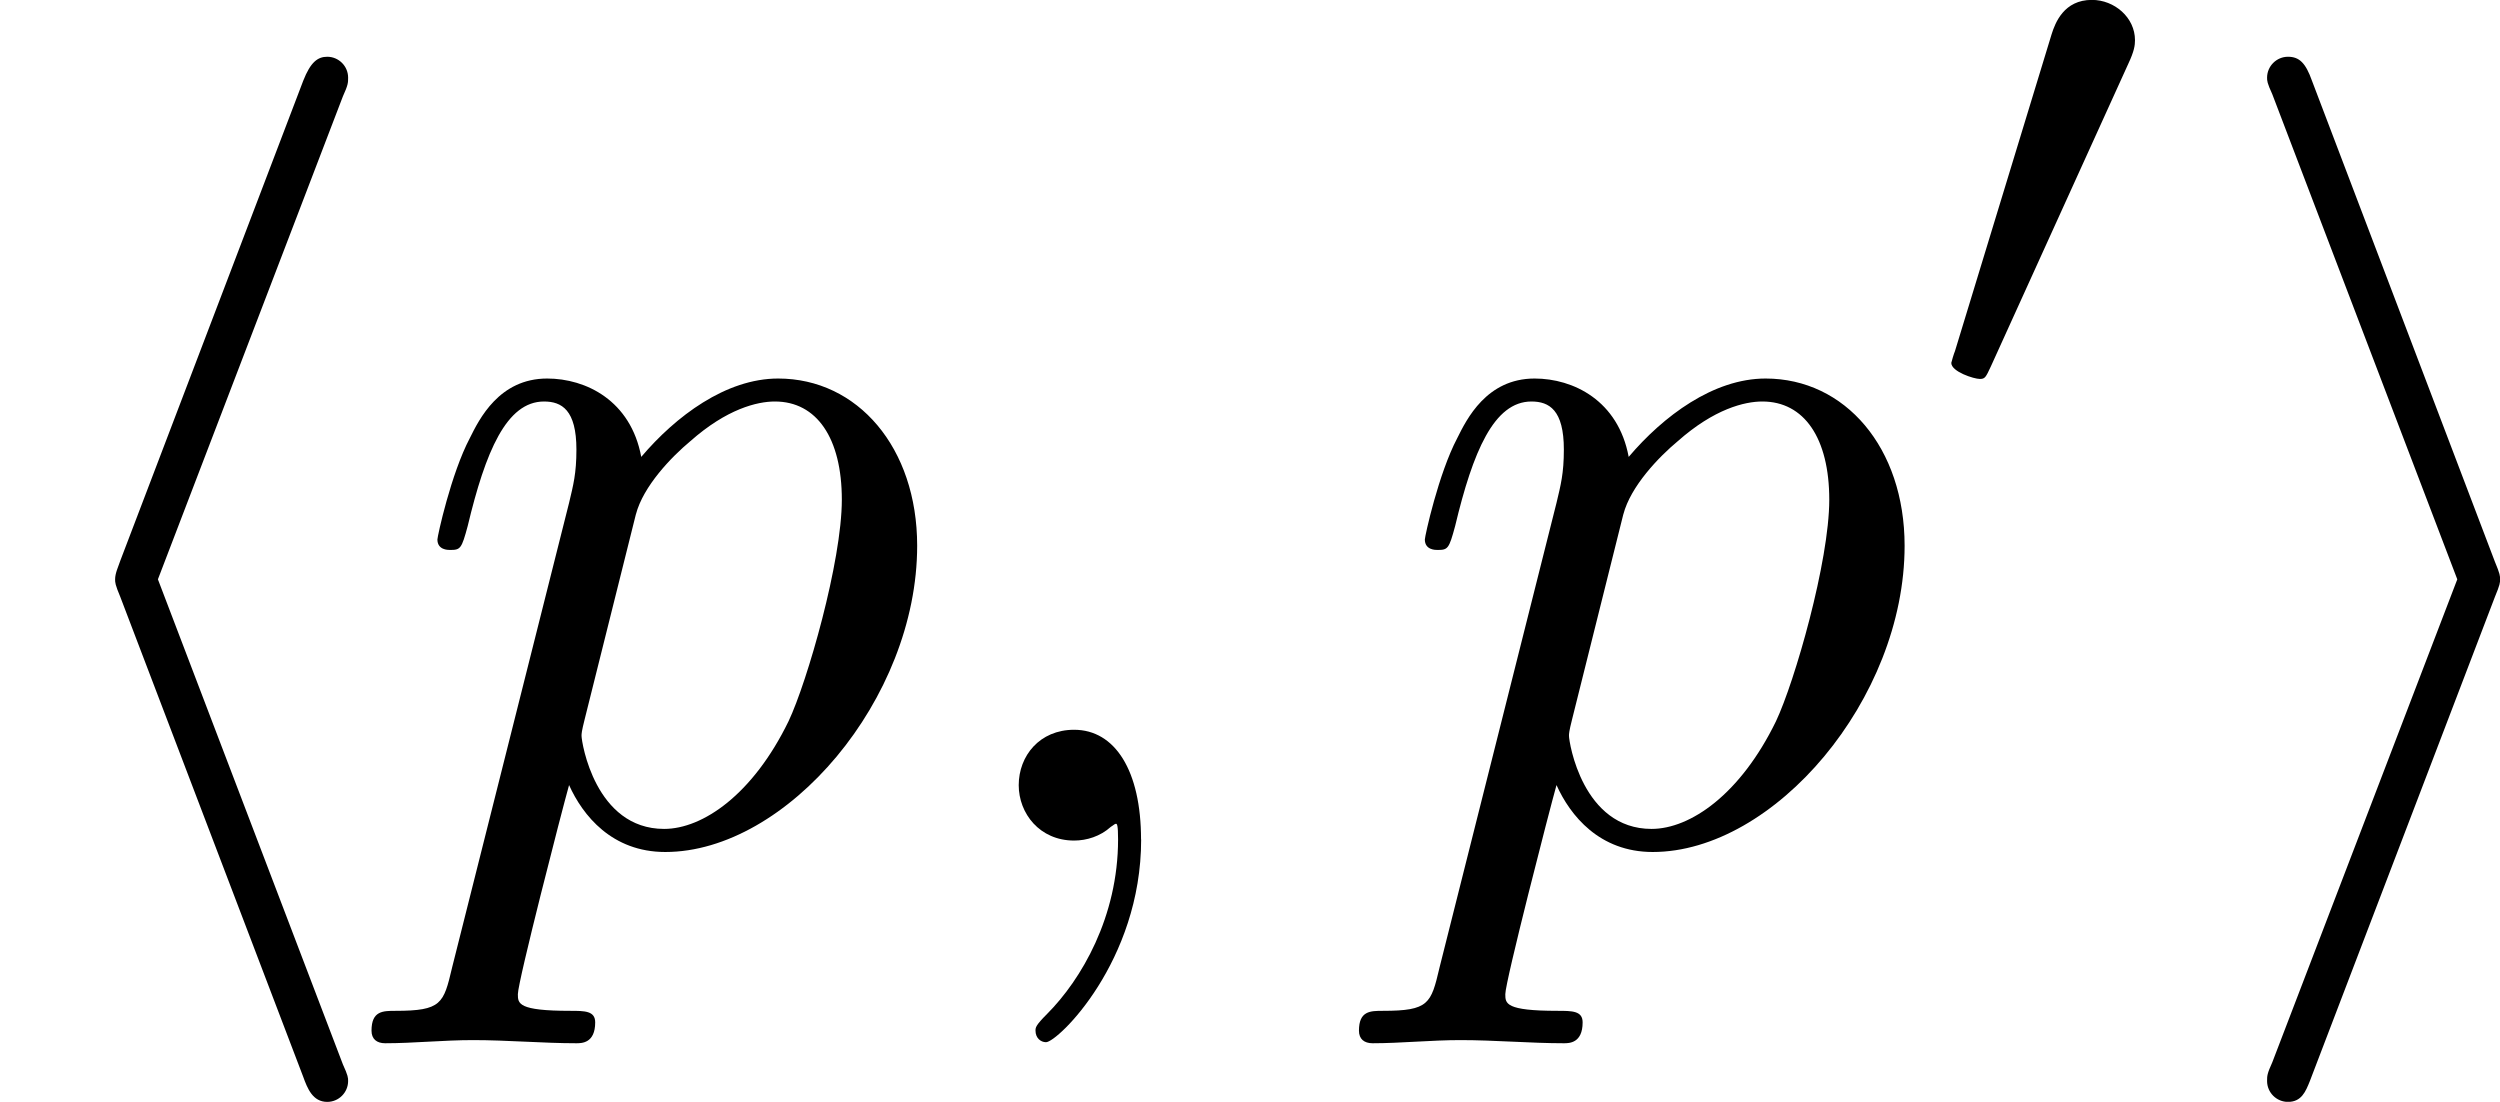 <?xml version='1.0' encoding='UTF-8'?>
<!-- This file was generated by dvisvgm 1.15.1 -->
<svg height='13.177pt' version='1.1' viewBox='61.768 54.753 23.829 10.502' width='29.899pt' xmlns='http://www.w3.org/2000/svg' xmlns:xlink='http://www.w3.org/1999/xlink'>
<defs>
<path d='m3.268 -7.093c0.05 -0.11 0.05 -0.13 0.05 -0.179c0 -0.11 -0.09 -0.199 -0.199 -0.199c-0.09 0 -0.159 0.05 -0.229 0.229l-1.743 4.573c-0.02 0.06 -0.05 0.12 -0.05 0.179c0 0.03 0 0.05 0.05 0.169l1.743 4.573c0.04 0.11 0.09 0.239 0.229 0.239c0.11 0 0.199 -0.09 0.199 -0.199c0 -0.03 0 -0.05 -0.05 -0.159l-1.763 -4.623l1.763 -4.603z' id='g0-104'/>
<path d='m2.72 -2.321c0.05 -0.12 0.05 -0.139 0.05 -0.169s0 -0.05 -0.05 -0.169l-1.743 -4.583c-0.06 -0.169 -0.12 -0.229 -0.229 -0.229s-0.199 0.09 -0.199 0.199c0 0.03 0 0.05 0.05 0.159l1.763 4.623l-1.763 4.603c-0.05 0.11 -0.05 0.13 -0.05 0.179c0 0.11 0.09 0.199 0.199 0.199c0.13 0 0.169 -0.1 0.209 -0.199l1.763 -4.613z' id='g0-105'/>
<path d='m2.022 -3.292c0.056 -0.119 0.063 -0.174 0.063 -0.223c0 -0.216 -0.195 -0.384 -0.411 -0.384c-0.265 0 -0.349 0.216 -0.384 0.328l-0.921 3.02c-0.007 0.014 -0.035 0.105 -0.035 0.112c0 0.084 0.216 0.153 0.272 0.153c0.049 0 0.056 -0.014 0.105 -0.119l1.311 -2.887z' id='g1-48'/>
<path d='m2.022 -0.01c0 -0.658 -0.249 -1.046 -0.638 -1.046c-0.329 0 -0.528 0.249 -0.528 0.528c0 0.269 0.199 0.528 0.528 0.528c0.12 0 0.249 -0.04 0.349 -0.13c0.03 -0.02 0.04 -0.03 0.05 -0.03s0.02 0.01 0.02 0.149c0 0.737 -0.349 1.335 -0.677 1.664c-0.11 0.11 -0.11 0.13 -0.11 0.159c0 0.07 0.05 0.11 0.1 0.11c0.11 0 0.907 -0.767 0.907 -1.933z' id='g2-59'/>
<path d='m0.448 1.215c-0.08 0.339 -0.1 0.408 -0.538 0.408c-0.12 0 -0.229 0 -0.229 0.189c0 0.08 0.05 0.12 0.13 0.12c0.269 0 0.558 -0.03 0.837 -0.03c0.329 0 0.667 0.03 0.986 0.03c0.05 0 0.179 0 0.179 -0.199c0 -0.11 -0.1 -0.11 -0.239 -0.11c-0.498 0 -0.498 -0.07 -0.498 -0.159c0 -0.12 0.418 -1.743 0.488 -1.993c0.13 0.289 0.408 0.638 0.917 0.638c1.156 0 2.401 -1.455 2.401 -2.919c0 -0.936 -0.568 -1.594 -1.325 -1.594c-0.498 0 -0.976 0.359 -1.305 0.747c-0.1 -0.538 -0.528 -0.747 -0.897 -0.747c-0.458 0 -0.648 0.389 -0.737 0.568c-0.179 0.339 -0.309 0.936 -0.309 0.966c0 0.1 0.1 0.1 0.12 0.1c0.1 0 0.11 -0.01 0.169 -0.229c0.169 -0.707 0.369 -1.186 0.727 -1.186c0.169 0 0.309 0.08 0.309 0.458c0 0.229 -0.03 0.339 -0.07 0.508l-1.116 4.433zm1.753 -4.324c0.07 -0.269 0.339 -0.548 0.518 -0.697c0.349 -0.309 0.638 -0.379 0.807 -0.379c0.399 0 0.638 0.349 0.638 0.936s-0.329 1.734 -0.508 2.112c-0.339 0.697 -0.817 1.026 -1.186 1.026c-0.658 0 -0.787 -0.827 -0.787 -0.887c0 -0.02 0 -0.04 0.03 -0.159l0.488 -1.953z' id='g2-112'/>
</defs>
<g id='page1'>
<use x='61.768' xlink:href='#g0-104' y='62.765'/>
<use x='65.628' xlink:href='#g2-112' y='62.765'/>
<use x='70.622' xlink:href='#g2-59' y='62.765'/>
<use x='75.04' xlink:href='#g2-112' y='62.765'/>
<use x='80.033' xlink:href='#g1-48' y='58.651'/>
<use x='82.828' xlink:href='#g0-105' y='62.765'/>
</g>
</svg>
